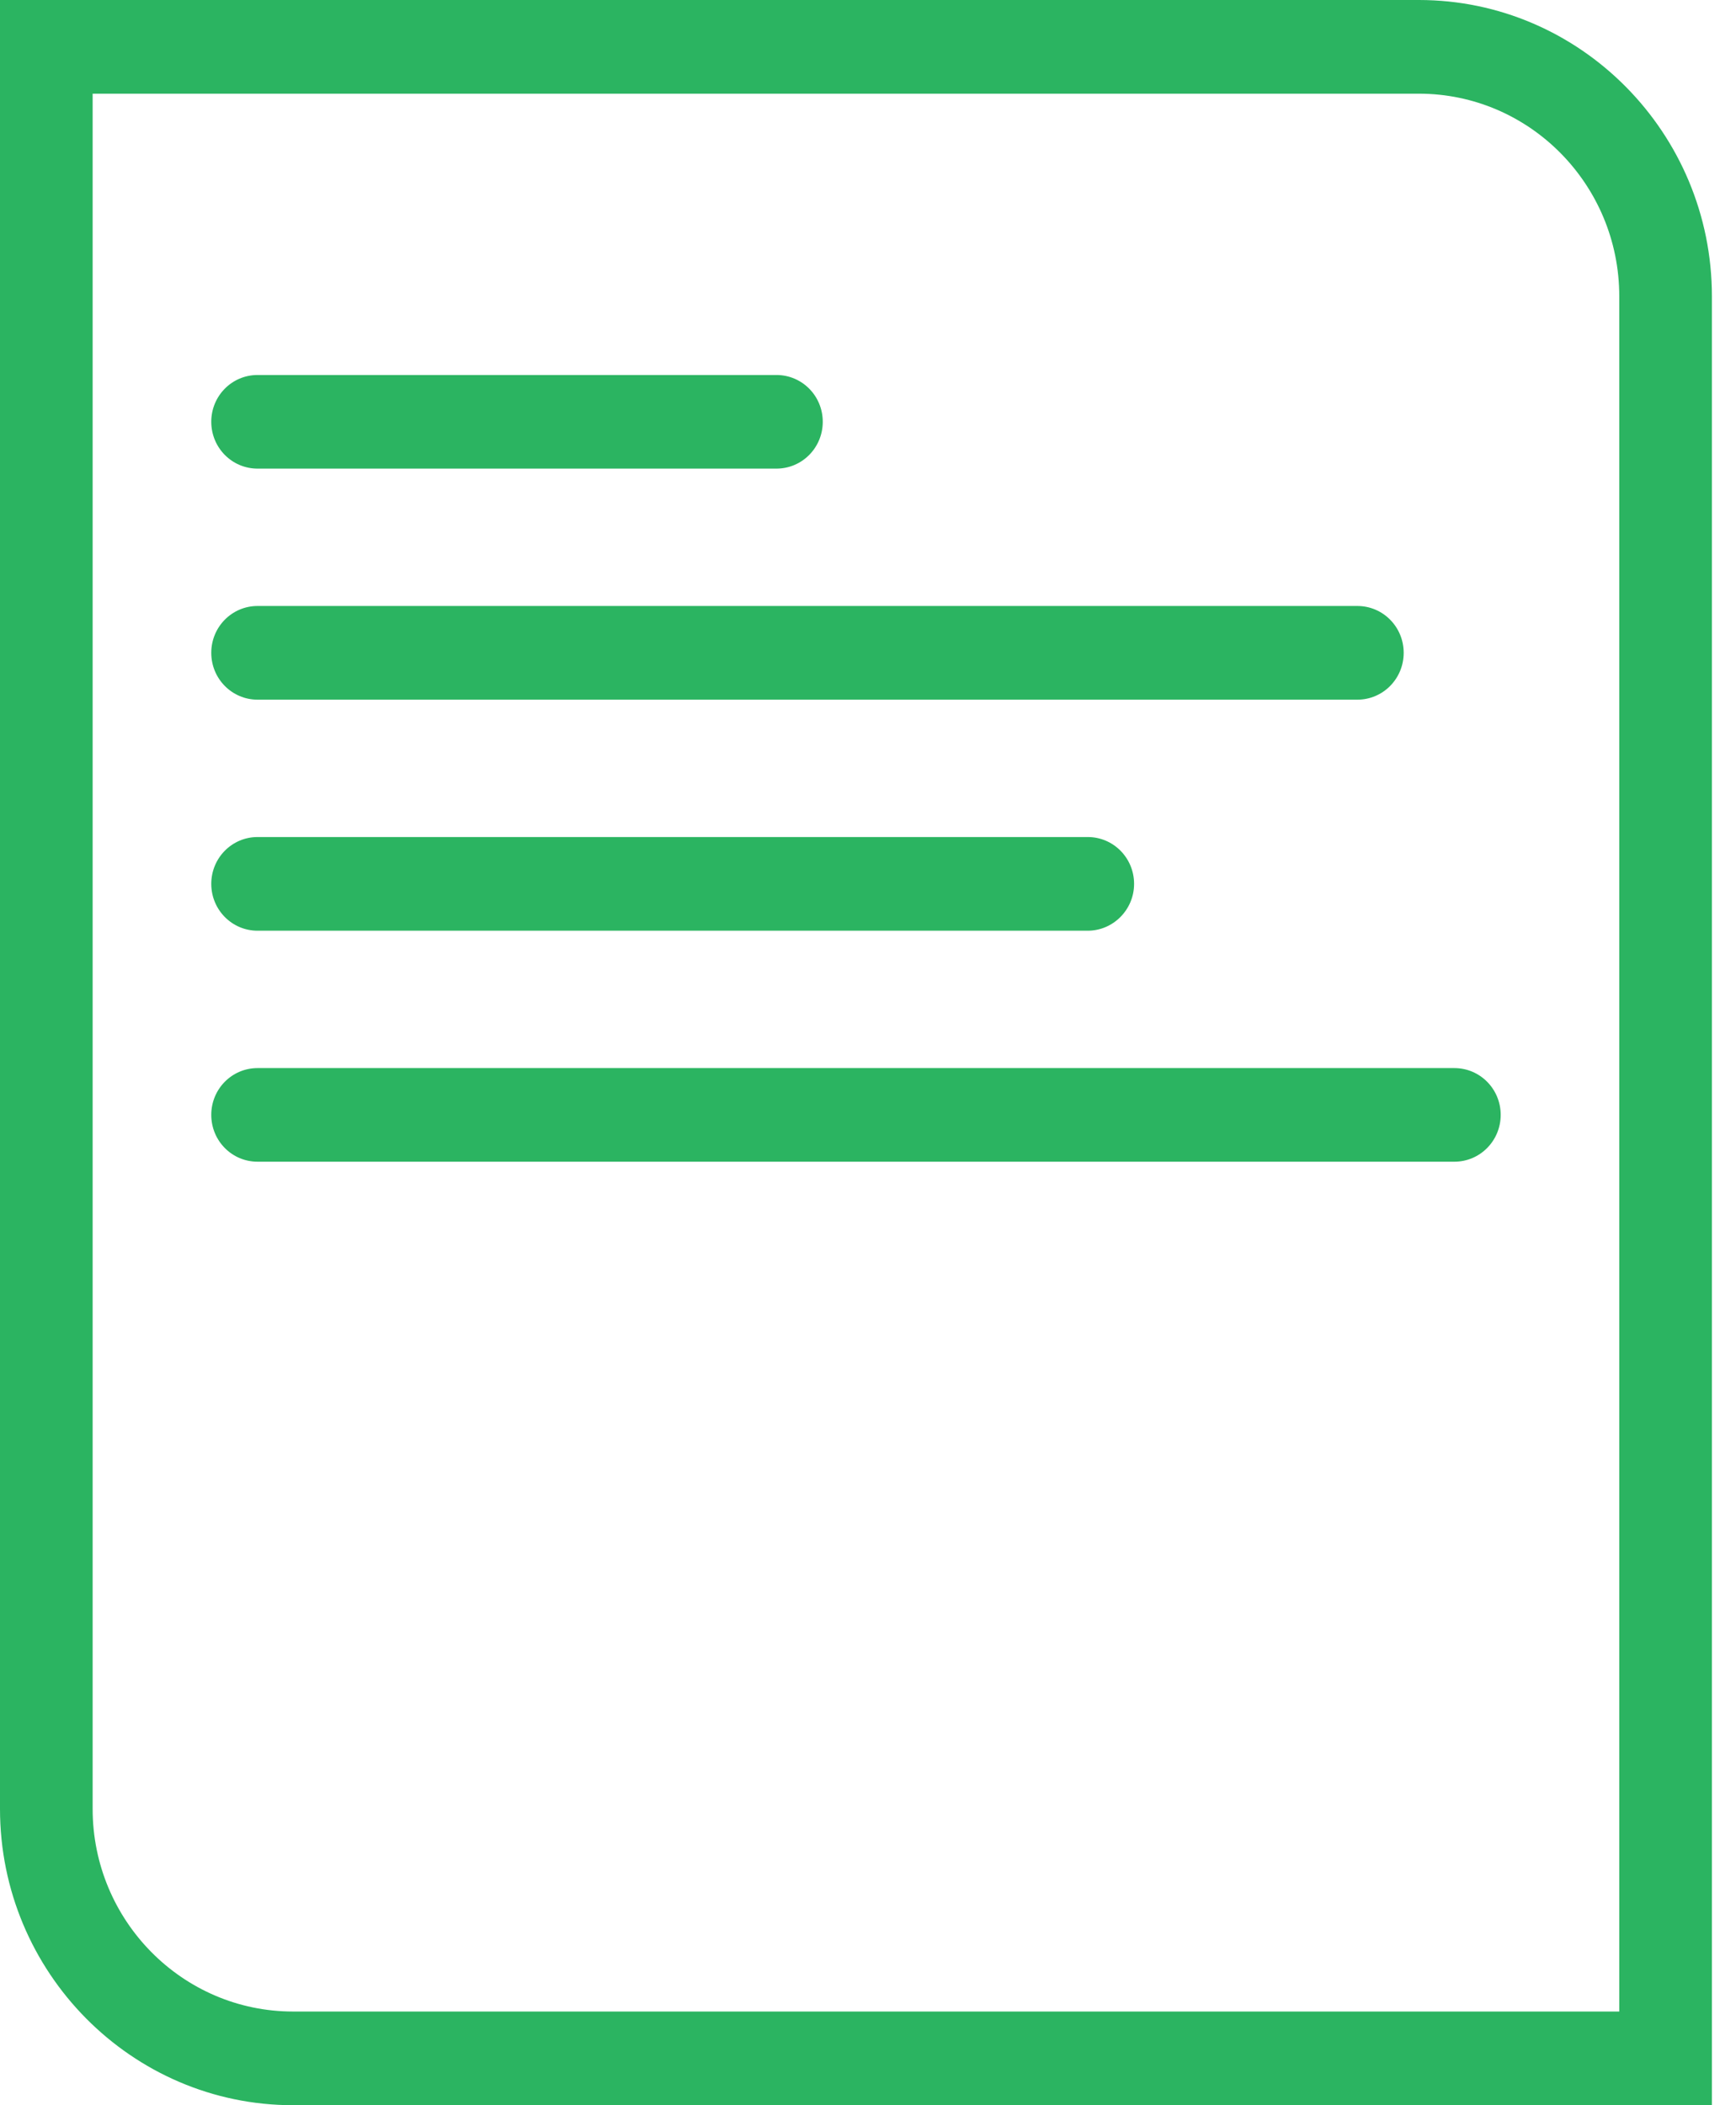 <svg width="33" height="40" viewBox="0 0 33 40" fill="none" xmlns="http://www.w3.org/2000/svg">
<g clip-path="url(#clip0_1299_2875)">
<path d="M32.542 40H5.571C2.501 40 0 37.473 0 34.37V0H26.971C30.041 0 32.542 2.527 32.542 5.63V40ZM1.761 1.78V34.37C1.761 36.494 3.47 38.22 5.571 38.22H30.781V5.63C30.781 3.506 29.073 1.78 26.971 1.78H1.761Z" fill="#2BB461"/>
<path d="M14.759 8.904H4.896C4.409 8.904 4.016 8.507 4.016 8.014C4.016 7.522 4.409 7.125 4.896 7.125H14.759C15.247 7.125 15.64 7.522 15.64 8.014C15.64 8.507 15.247 8.904 14.759 8.904Z" fill="#2BB461"/>
<path d="M25.802 13.294H4.896C4.409 13.294 4.016 12.896 4.016 12.404C4.016 11.912 4.409 11.514 4.896 11.514H25.802C26.29 11.514 26.683 11.912 26.683 12.404C26.683 12.896 26.29 13.294 25.802 13.294Z" fill="#2BB461"/>
<path d="M20.677 17.684H4.896C4.409 17.684 4.016 17.286 4.016 16.794C4.016 16.302 4.409 15.904 4.896 15.904H20.677C21.165 15.904 21.558 16.302 21.558 16.794C21.558 17.286 21.159 17.684 20.677 17.684Z" fill="#2BB461"/>
<path d="M27.646 22.073H4.896C4.409 22.073 4.016 21.676 4.016 21.183C4.016 20.691 4.409 20.294 4.896 20.294H27.646C28.133 20.294 28.527 20.691 28.527 21.183C28.527 21.676 28.133 22.073 27.646 22.073Z" fill="#2BB461"/>
</g>
<defs>
<clipPath id="clip0_1299_2875">
<rect width="32.542" height="40" fill="white"/>
</clipPath>
</defs>
</svg>

